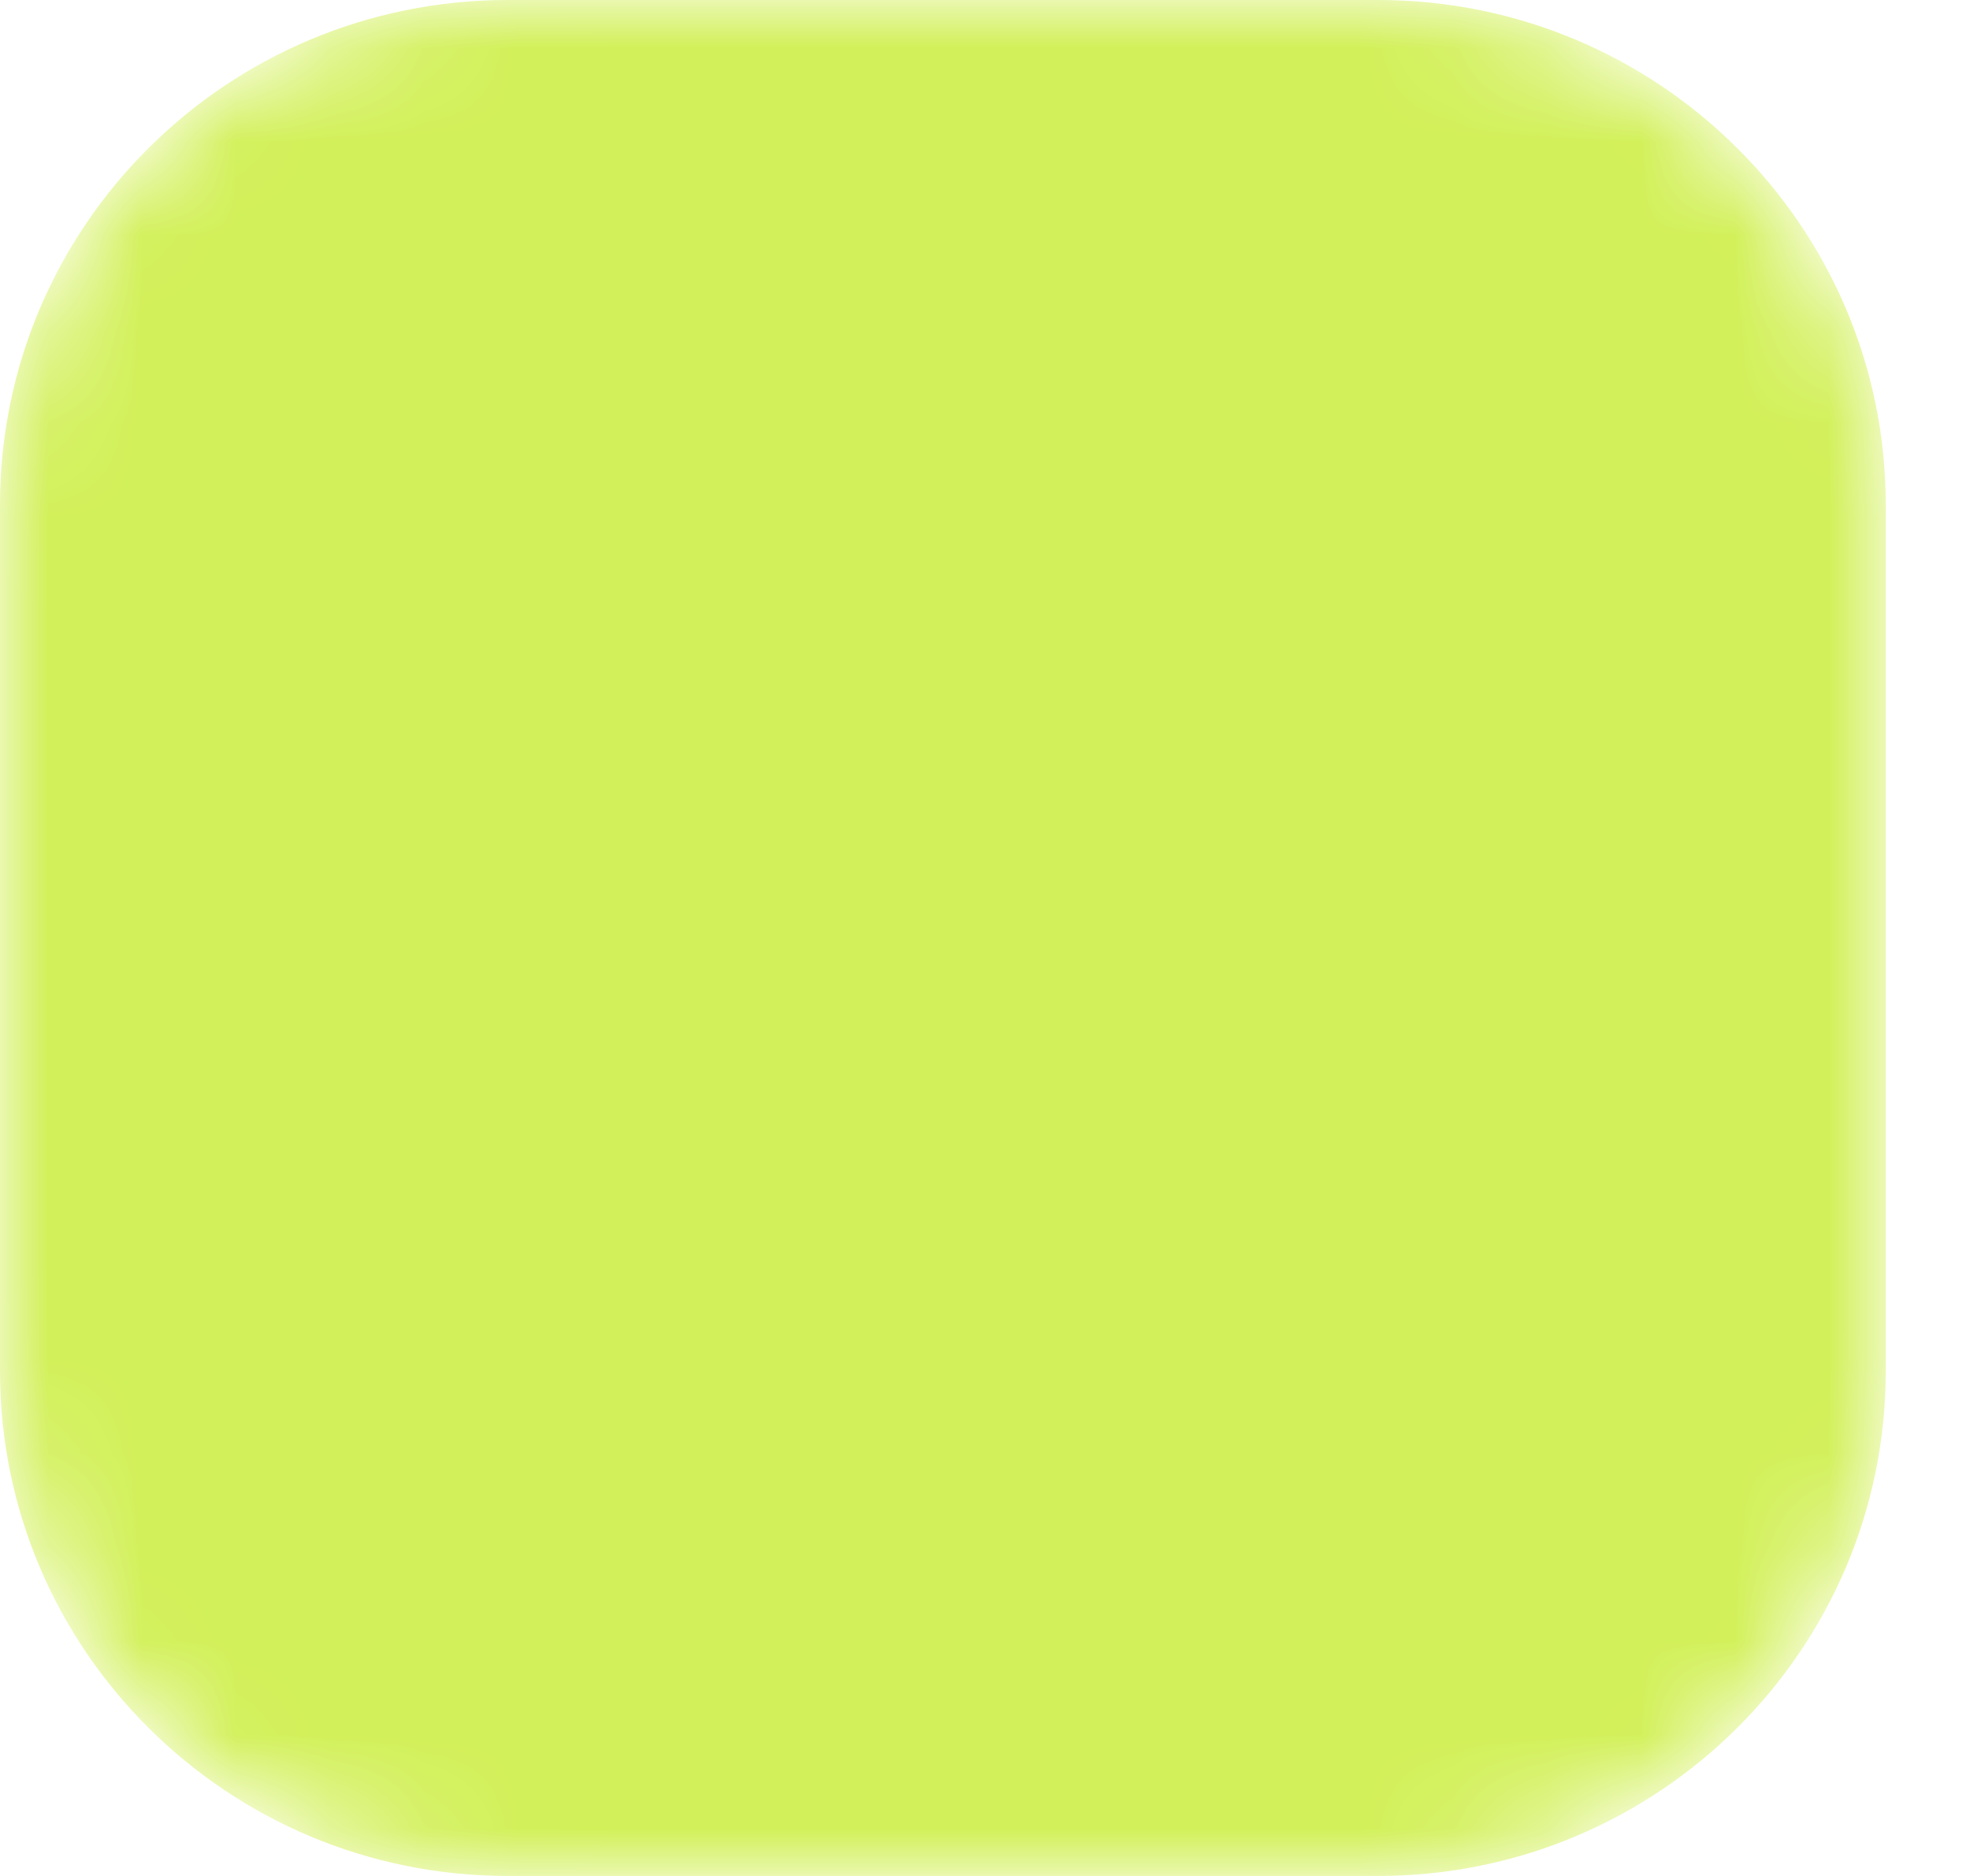 <svg width="21" height="20" viewBox="0 0 21 20" fill="none" xmlns="http://www.w3.org/2000/svg">
<mask id="mask0_15325_11588" style="mask-type:luminance" maskUnits="userSpaceOnUse" x="0" y="0" width="21" height="20">
<path d="M14.69 0H5.412C2.423 0 0 2.411 0 5.385V14.615C0 17.589 2.423 20 5.412 20H14.69C17.679 20 20.102 17.589 20.102 14.615V5.385C20.102 2.411 17.679 0 14.69 0Z" fill="white"/>
</mask>
<g mask="url(#mask0_15325_11588)">
<path d="M14.69 0H5.412C2.423 0 0 2.411 0 5.385V14.615C0 17.589 2.423 20 5.412 20H14.69C17.679 20 20.102 17.589 20.102 14.615V5.385C20.102 2.411 17.679 0 14.69 0Z" fill="#D2F059"/>
<g filter="url(#filter0_diii_15325_11588)">
<path fill-rule="evenodd" clip-rule="evenodd" d="M10.05 14.033C12.288 14.033 14.102 12.227 14.102 10C14.102 7.773 12.288 5.968 10.05 5.968C7.811 5.968 5.997 7.773 5.997 10C5.997 12.227 7.811 14.033 10.05 14.033ZM10.05 17.116C13.469 17.116 16.327 14.729 17.034 11.539H18.941V8.462H17.034C16.327 5.272 13.468 2.885 10.05 2.885C6.631 2.885 3.772 5.272 3.065 8.462H1.158V11.539H3.065C3.772 14.729 6.631 17.116 10.05 17.116Z" fill="url(#paint0_linear_15325_11588)"/>
</g>
</g>
<defs>
<filter id="filter0_diii_15325_11588" x="-2.564" y="2.885" width="25.226" height="29.119" filterUnits="userSpaceOnUse" color-interpolation-filters="sRGB">
<feFlood flood-opacity="0" result="BackgroundImageFix"/>
<feColorMatrix in="SourceAlpha" type="matrix" values="0 0 0 0 0 0 0 0 0 0 0 0 0 0 0 0 0 0 127 0" result="hardAlpha"/>
<feOffset dy="3.722"/>
<feGaussianBlur stdDeviation="1.861"/>
<feComposite in2="hardAlpha" operator="out"/>
<feColorMatrix type="matrix" values="0 0 0 0 0 0 0 0 0 0 0 0 0 0 0 0 0 0 0.08 0"/>
<feBlend mode="normal" in2="BackgroundImageFix" result="effect1_dropShadow_15325_11588"/>
<feBlend mode="normal" in="SourceGraphic" in2="effect1_dropShadow_15325_11588" result="shape"/>
<feColorMatrix in="SourceAlpha" type="matrix" values="0 0 0 0 0 0 0 0 0 0 0 0 0 0 0 0 0 0 127 0" result="hardAlpha"/>
<feOffset dy="14.888"/>
<feGaussianBlur stdDeviation="11.166"/>
<feComposite in2="hardAlpha" operator="arithmetic" k2="-1" k3="1"/>
<feColorMatrix type="matrix" values="0 0 0 0 0 0 0 0 0 0 0 0 0 0 0 0 0 0 0.06 0"/>
<feBlend mode="normal" in2="shape" result="effect2_innerShadow_15325_11588"/>
<feColorMatrix in="SourceAlpha" type="matrix" values="0 0 0 0 0 0 0 0 0 0 0 0 0 0 0 0 0 0 127 0" result="hardAlpha"/>
<feOffset dx="-3.35" dy="11.166"/>
<feGaussianBlur stdDeviation="6.514"/>
<feComposite in2="hardAlpha" operator="arithmetic" k2="-1" k3="1"/>
<feColorMatrix type="matrix" values="0 0 0 0 0 0 0 0 0 0 0 0 0 0 0 0 0 0 0.04 0"/>
<feBlend mode="normal" in2="effect2_innerShadow_15325_11588" result="effect3_innerShadow_15325_11588"/>
<feColorMatrix in="SourceAlpha" type="matrix" values="0 0 0 0 0 0 0 0 0 0 0 0 0 0 0 0 0 0 127 0" result="hardAlpha"/>
<feOffset dy="3.722"/>
<feGaussianBlur stdDeviation="3.722"/>
<feComposite in2="hardAlpha" operator="arithmetic" k2="-1" k3="1"/>
<feColorMatrix type="matrix" values="0 0 0 0 0 0 0 0 0 0 0 0 0 0 0 0 0 0 0.03 0"/>
<feBlend mode="normal" in2="effect3_innerShadow_15325_11588" result="effect4_innerShadow_15325_11588"/>
</filter>
<linearGradient id="paint0_linear_15325_11588" x1="10.049" y1="17.116" x2="10.049" y2="2.885" gradientUnits="userSpaceOnUse">
<stop stop-color="#072F50" stop-opacity="0.95"/>
<stop offset="1" stop-color="#172A39" stop-opacity="0.75"/>
</linearGradient>
</defs>
</svg>
